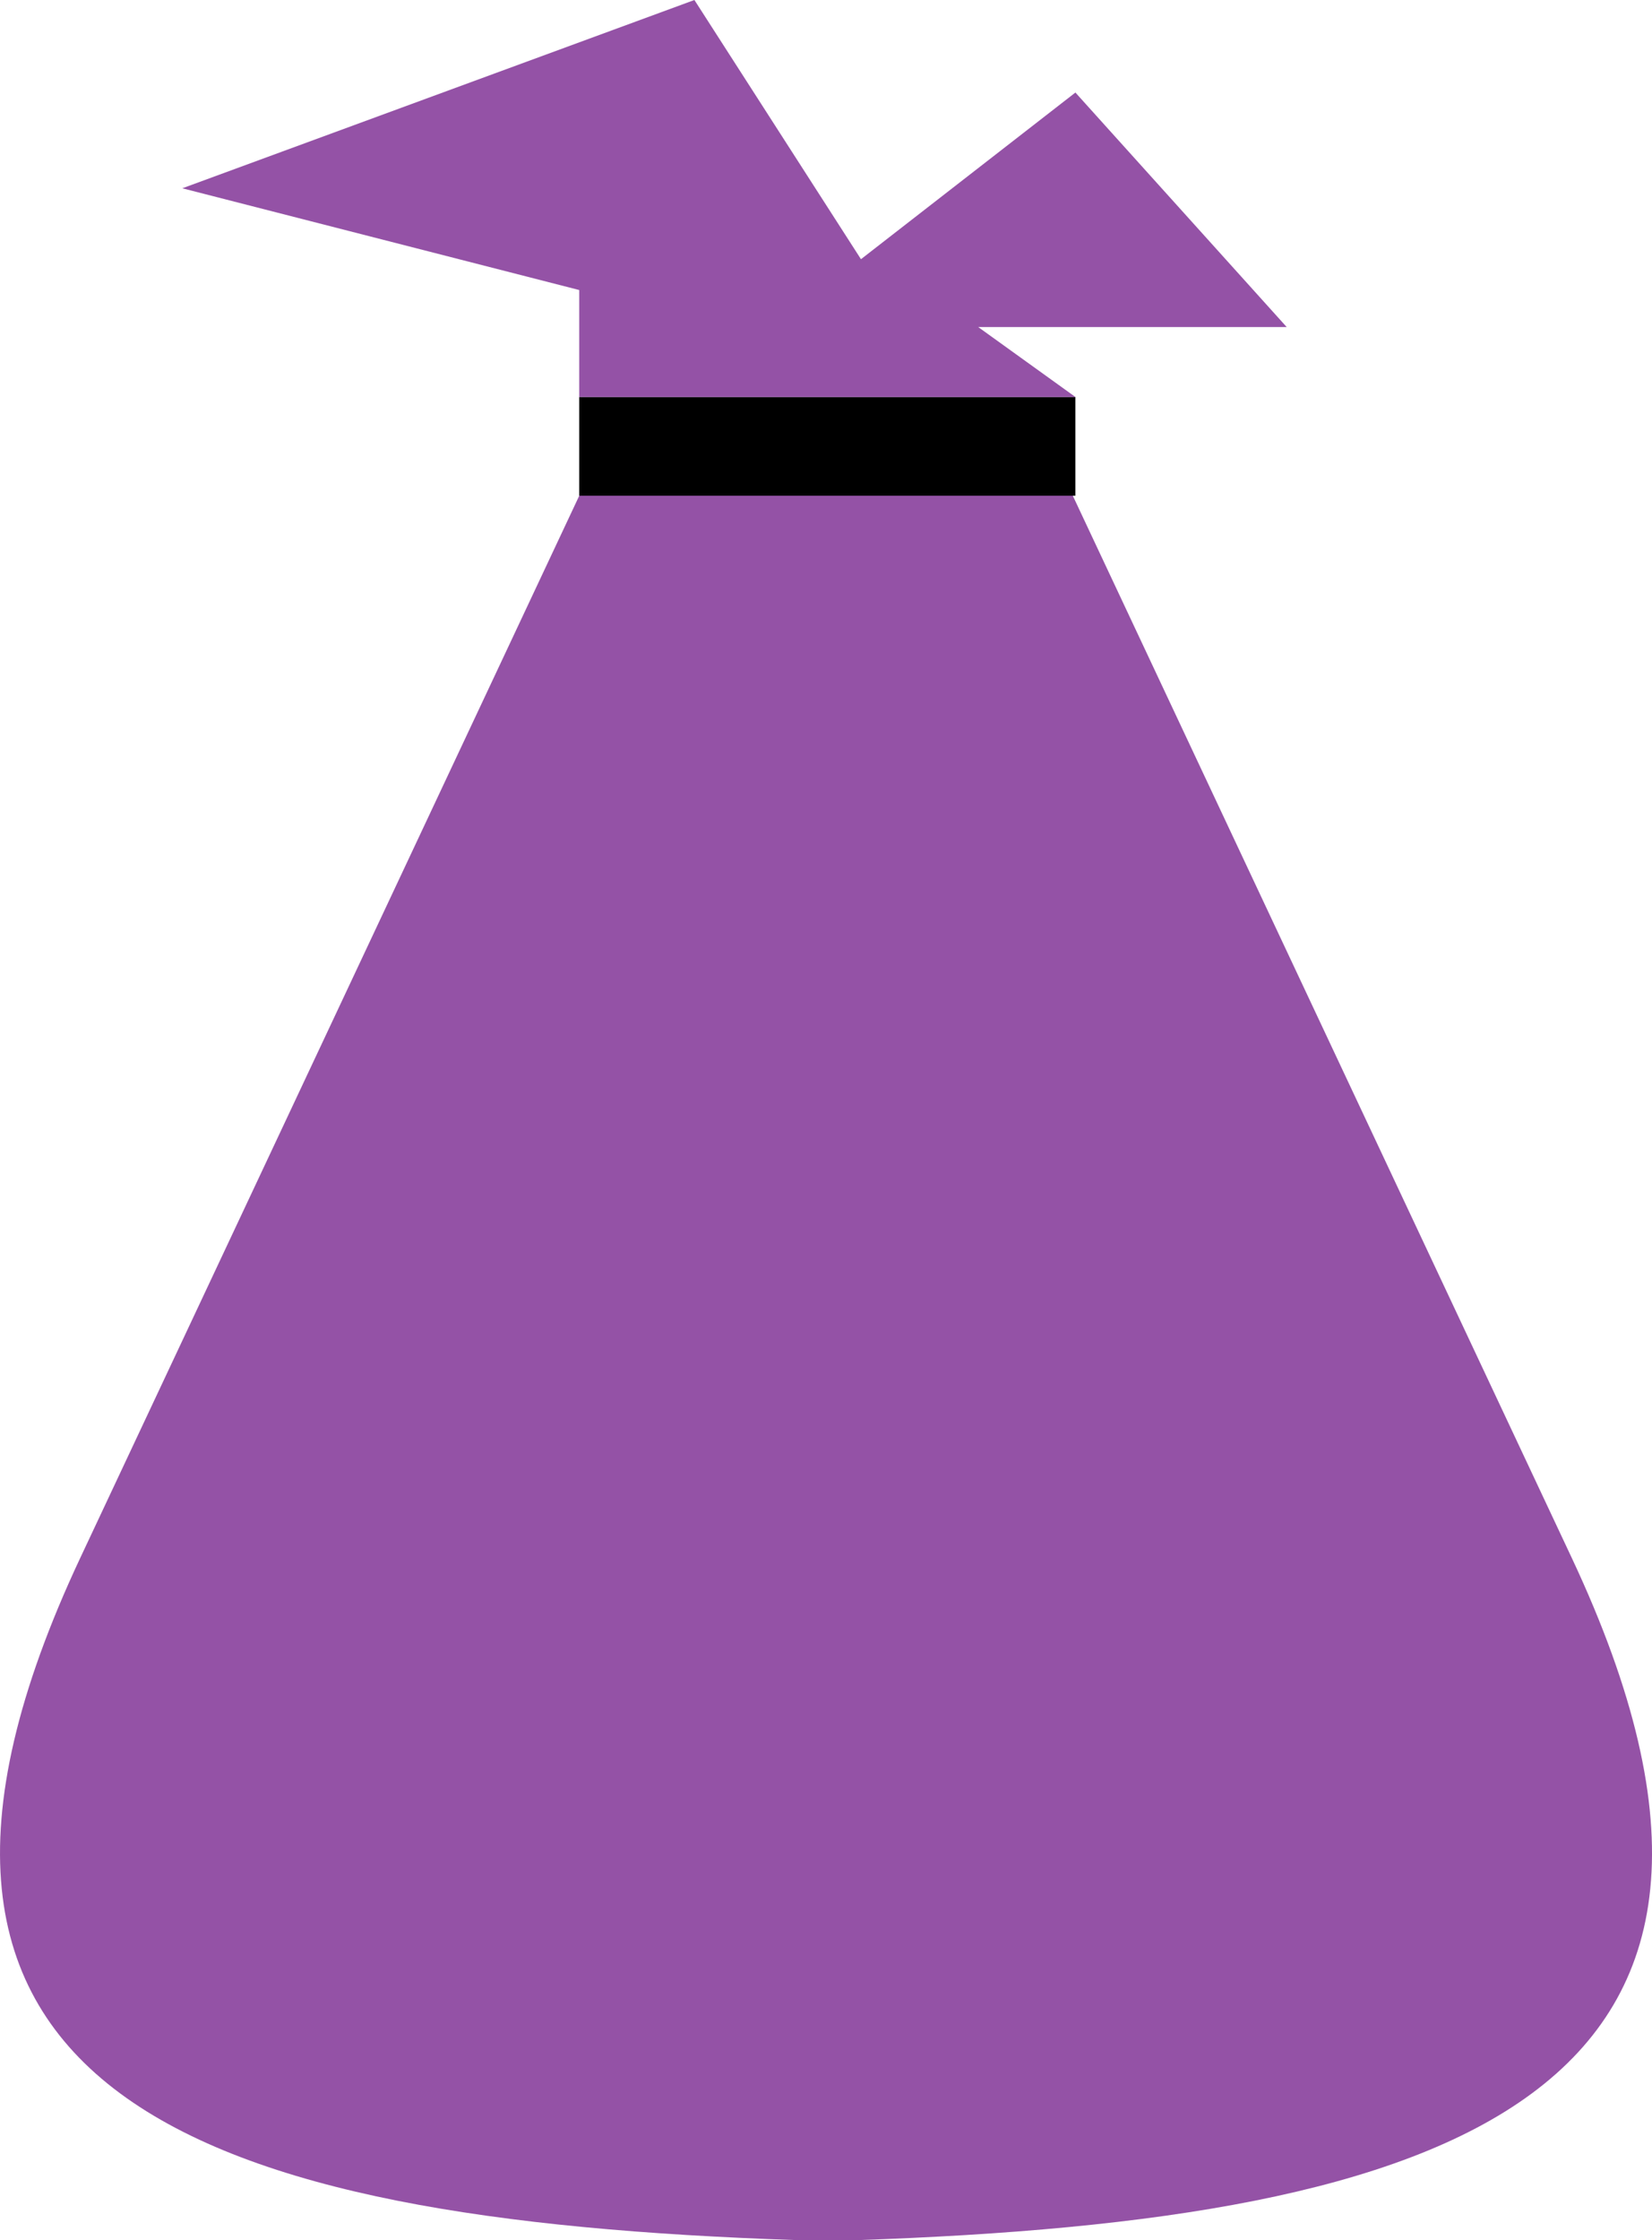 <svg id="Group_445" data-name="Group 445" xmlns="http://www.w3.org/2000/svg" xmlns:xlink="http://www.w3.org/1999/xlink" width="57.139" height="77.466" viewBox="0 0 57.139 77.466">
  <defs>
    <clipPath id="clip-path">
      <rect id="Rectangle_501" data-name="Rectangle 501" width="57.139" height="77.466" fill="none"/>
    </clipPath>
  </defs>
  <g id="Group_444" data-name="Group 444" clip-path="url(#clip-path)">
    <path id="Path_736" data-name="Path 736" d="M29.627,96.635H27.514c-.354,0,.351.012,0,0C6.946,95.94-5.972,91.664,2.78,73.038L20.035,36.317H37.106L54.36,73.038c8.752,18.626-4.166,22.9-24.734,23.6-.351.012.354,0,0,0" transform="translate(0 -19.175)" fill="#9452a6"/>
    <rect id="Rectangle_500" data-name="Rectangle 500" width="17.161" height="3.414" transform="translate(20.034 13.728)"/>
    <path id="Path_737" data-name="Path 737" d="M27.087,10.029,13.359,6.511,31.071,0l5.761,8.963L44.249,3.2l7.308,8.109H40.887l3.362,2.419H27.087Z" transform="translate(-7.053 0)" fill="#9452a6"/>
  </g>
</svg>
